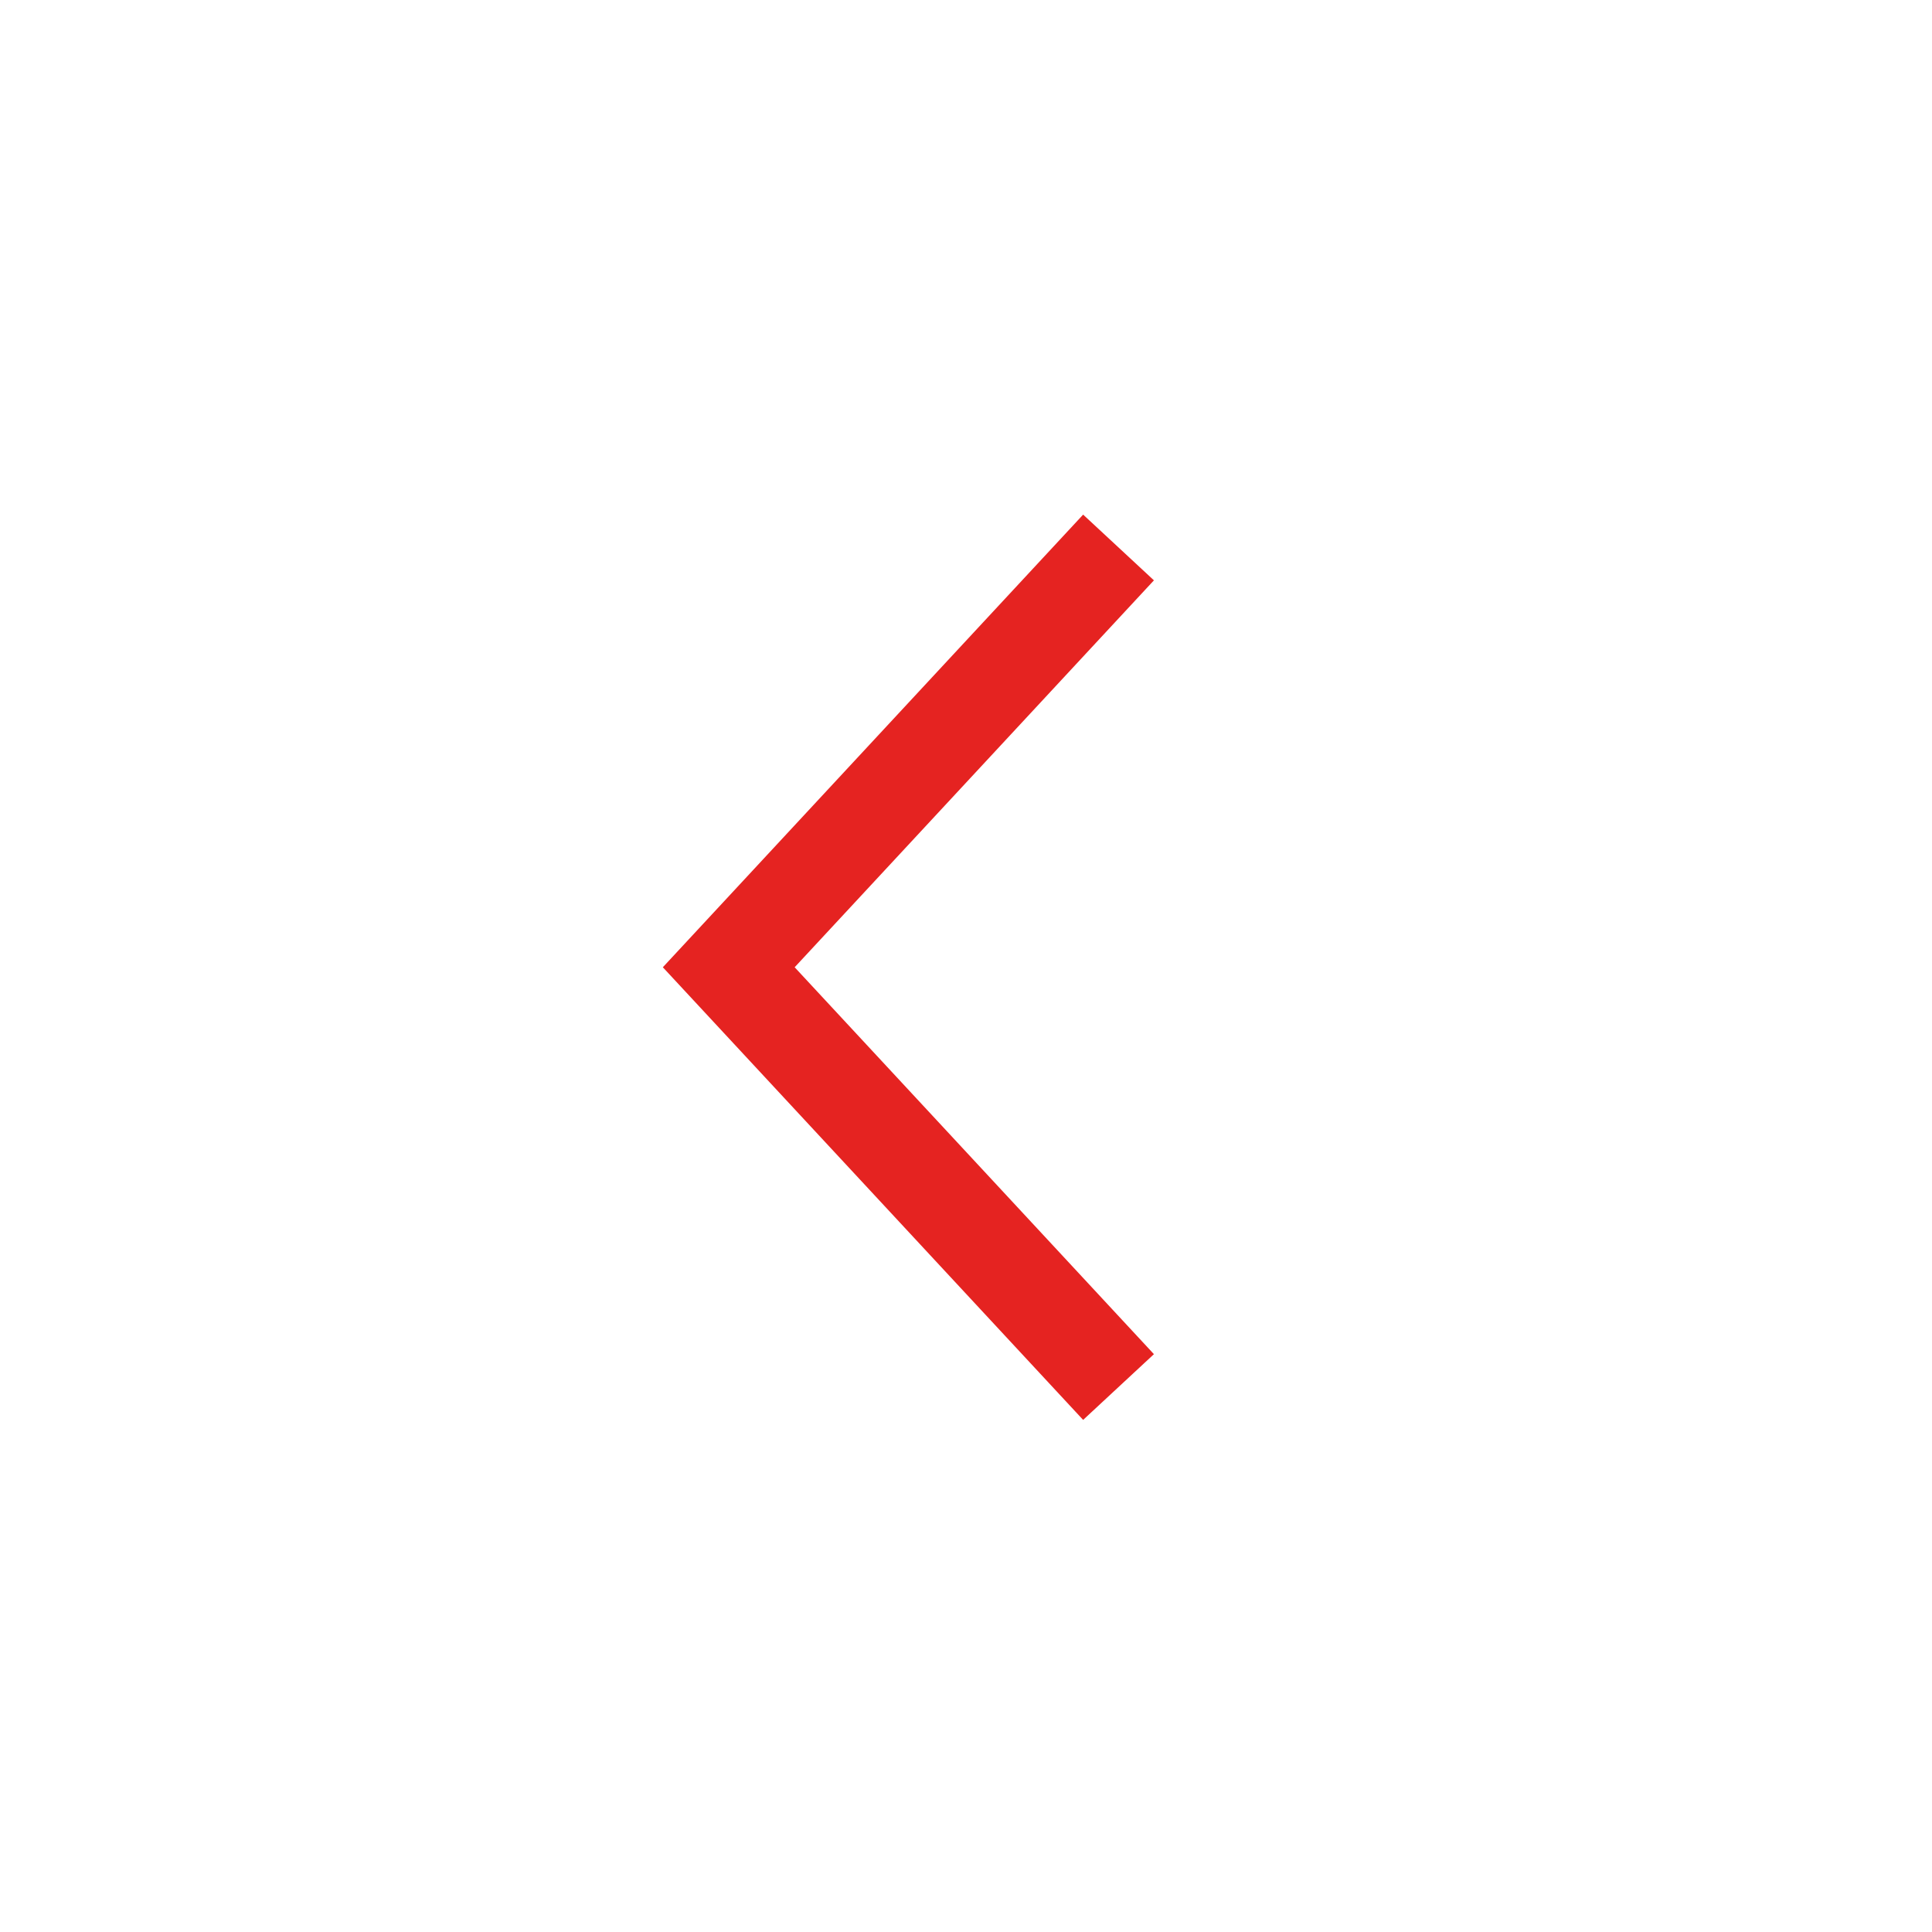 <?xml version="1.0" encoding="UTF-8"?> <svg xmlns="http://www.w3.org/2000/svg" width="40" height="40" viewBox="0 0 40 40" fill="none"><path d="M23.158 11.335L15.088 20.026L23.158 28.717" stroke="#E52321" stroke-width="2"></path></svg> 